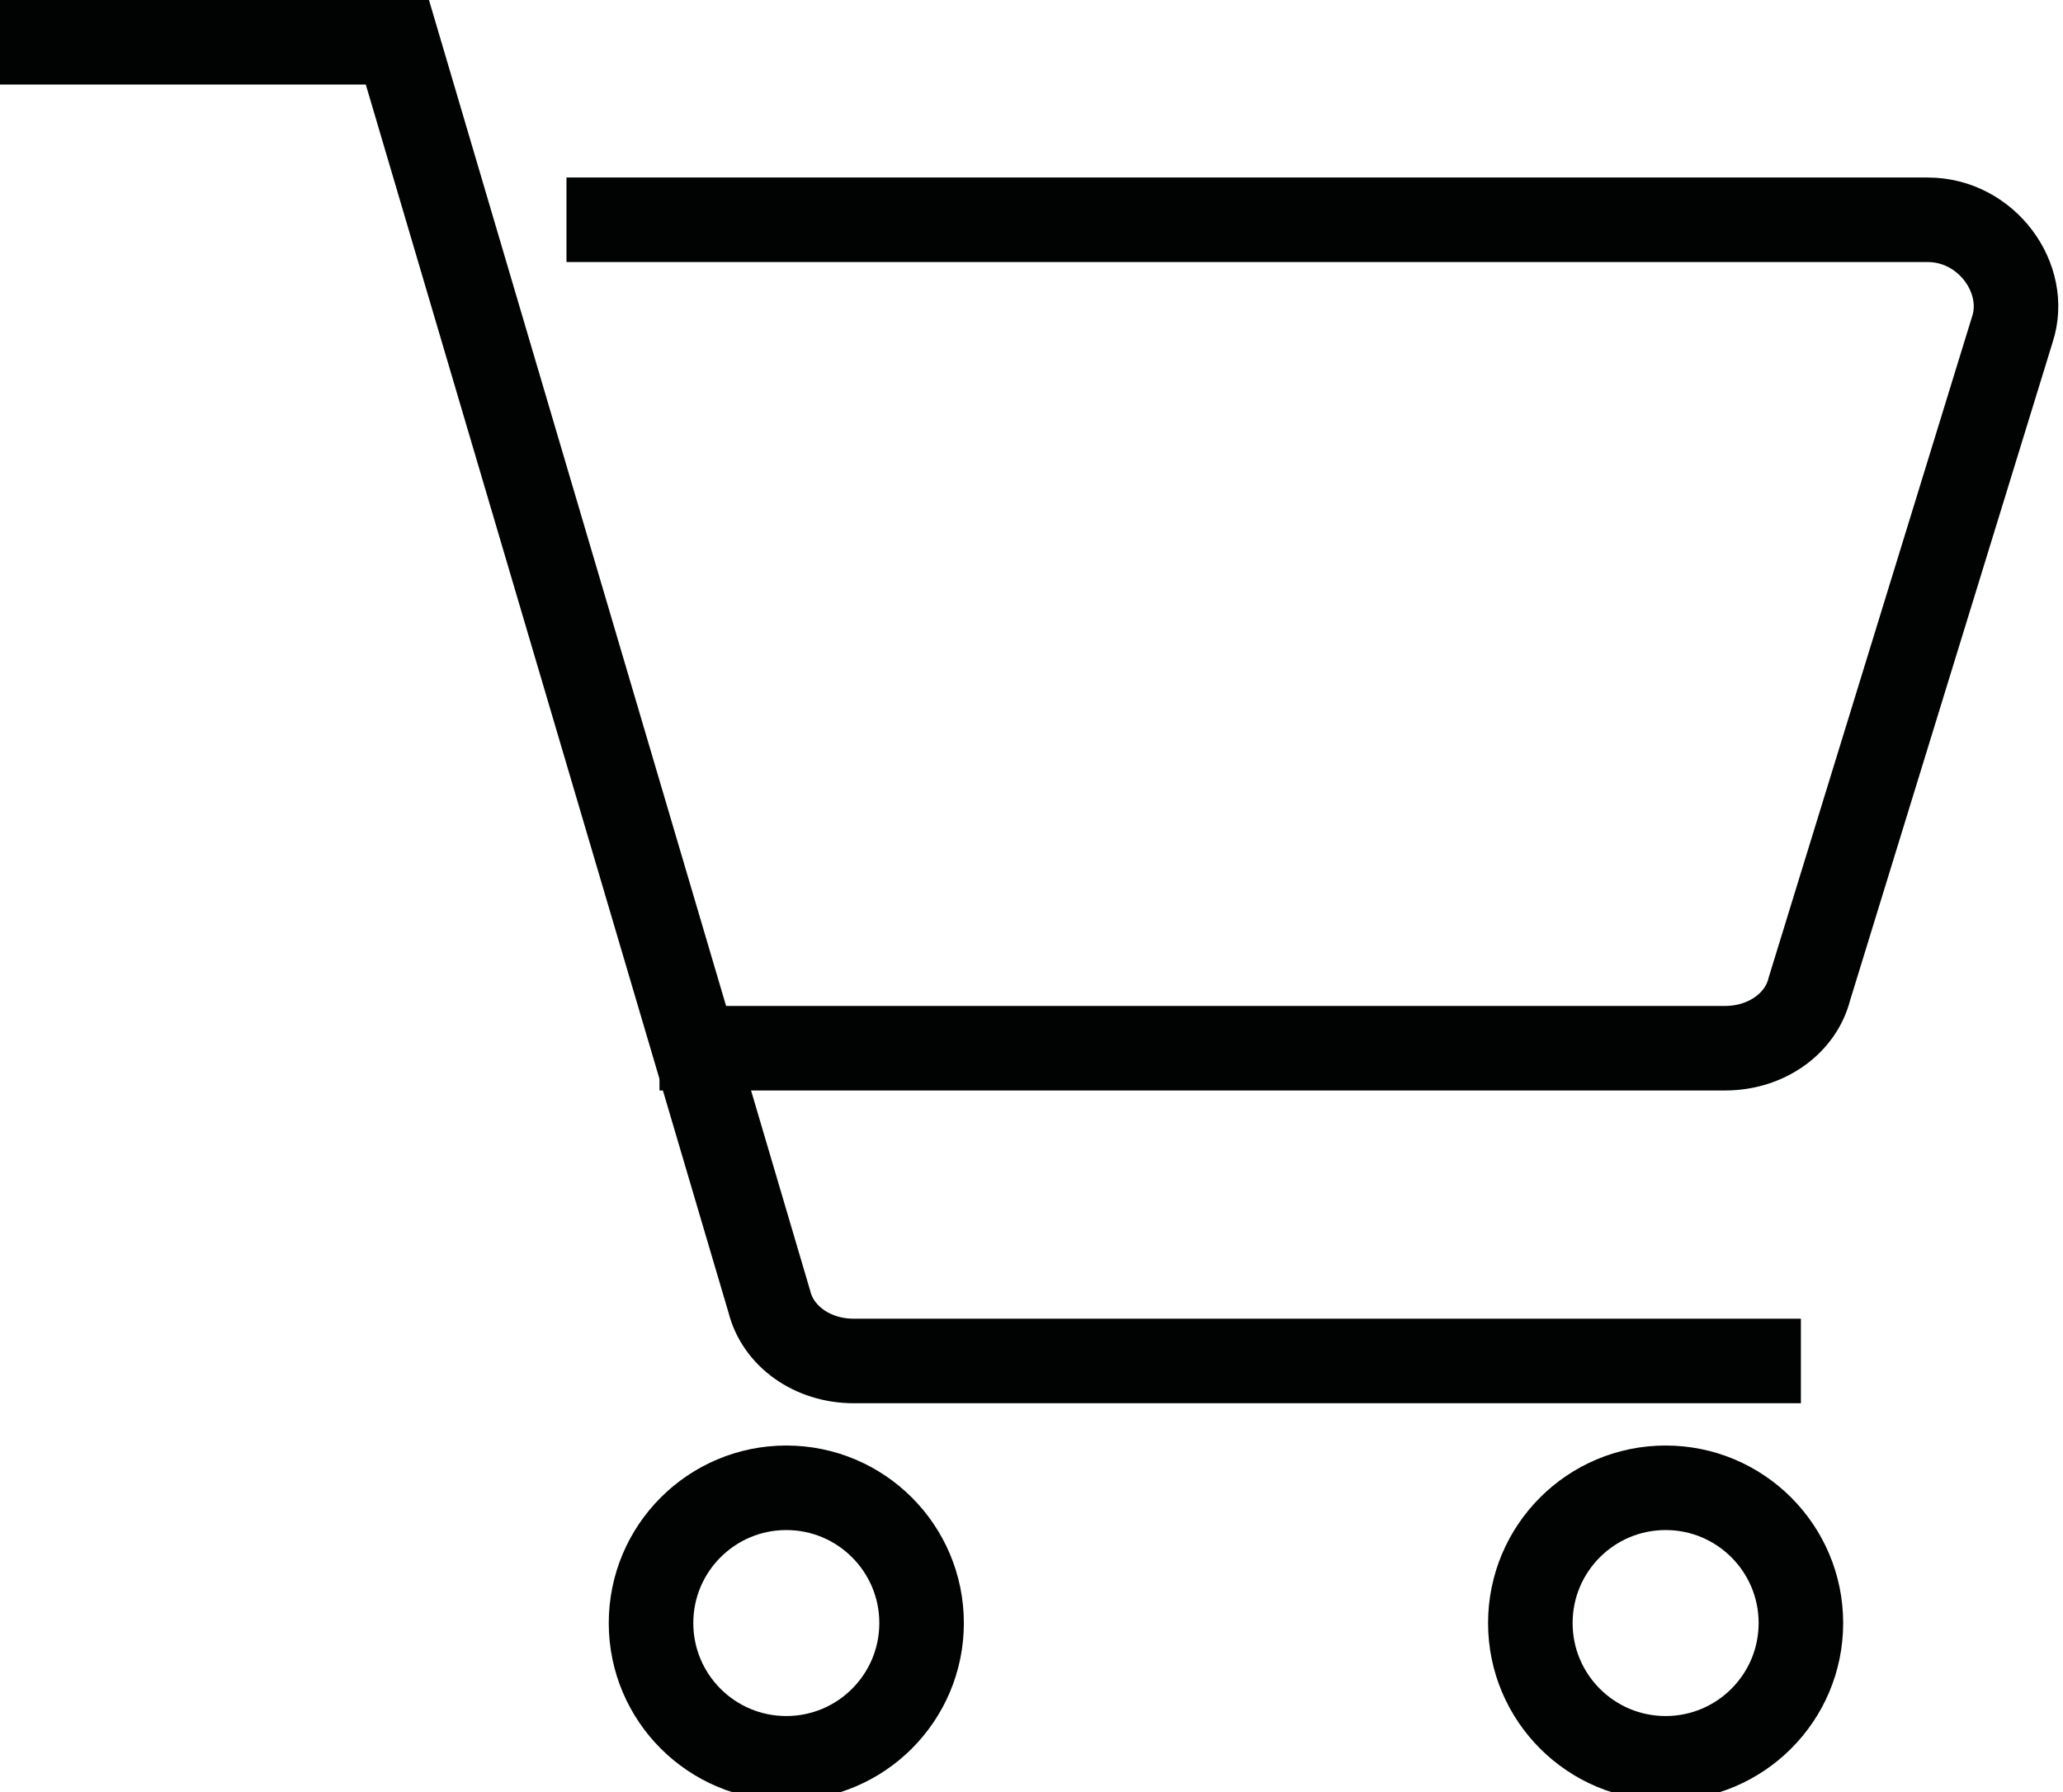 <?xml version="1.0" encoding="utf-8"?>
<!-- Generator: Adobe Illustrator 22.0.0, SVG Export Plug-In . SVG Version: 6.00 Build 0)  -->
<svg version="1.1" id="Laag_1" xmlns="http://www.w3.org/2000/svg" xmlns:xlink="http://www.w3.org/1999/xlink" x="0px" y="0px"
	 viewBox="0 0 24.4 21.2" style="enable-background:new 0 0 24.4 21.2;" xml:space="preserve">
<style type="text/css">
	.st0{fill:none;stroke:#010202;stroke-miterlimit:10;}
	.st1{fill:none;stroke:#010202;stroke-linejoin:round;stroke-miterlimit:10;}
</style>
<g>
	<path class="st0" d="M-15.3,21.5v-1.1c0,0,1.7-1.2,1.7-2.8v-1.1"/>
	<path class="st0" d="M-20.3,9.3l-2.2,1.7c-0.8,0.7-1.1,1.1-1.1,2.2v3.8l0,4.6"/>
	<polyline class="st0" points="-24.1,23.7 -24.1,21.5 -14.2,21.5 -14.2,23.7 	"/>
	<g>
		<polyline class="st0" points="-20.3,13.7 -20.3,-2.4 -8.6,-2.4 -8.6,16.5 -16.9,16.5 		"/>
		<path class="st0" d="M-14.7,14.2h2.2c0-0.9,0.7-1.7,1.7-1.7V1.5c-0.9,0-1.7-0.7-1.7-1.7h-3.9c0,0.9-0.7,1.7-1.7,1.7v8.3"/>
	</g>
	<path class="st0" d="M-21.4,14.8c0,0,3.4-3.4,4.4-4.4c1-1,2.6,1.5,1.4,3c-0.6,0.6-1.4,1.4-1.4,1.4c0,0.2,0,1.4,0,1.7
		c0,2.2-1.9,2.2-2.2,2.2"/>
</g>
<g>
	<path class="st0" d="M6.7,2.6h16.1c0.7,0,1.2,0.7,1,1.3l-2.4,7.8c-0.1,0.4-0.5,0.7-1,0.7H7.8"/>
	<path class="st0" d="M21.3,16.1H10.1c-0.5,0-0.9-0.3-1-0.7L4.7,0.5H0"/>
	<circle class="st0" cx="9.3" cy="19.2" r="1.6"/>
	<circle class="st0" cx="19.7" cy="19.2" r="1.6"/>
</g>
<g>
	<path class="st0" d="M35.1,8.7c0,1.2,1,2.2,2.2,2.2c1.2,0,2.2-1,2.2-2.2c0,1.2,1,2.2,2.2,2.2c1.2,0,2.2-1,2.2-2.2
		c0,1.2,1,2.2,2.2,2.2c1.2,0,2.2-1,2.2-2.2c0,1.2,1,2.2,2.2,2.2c1.2,0,2.2-1,2.2-2.2c0,1.2,1,2.2,2.2,2.2c1.2,0,2.2-1,2.2-2.2V5.4
		H35.1V8.7z"/>
	<line class="st0" x1="39.6" y1="7.6" x2="39.6" y2="8.7"/>
	<line class="st0" x1="44" y1="7.6" x2="44" y2="8.7"/>
	<line class="st0" x1="48.4" y1="7.6" x2="48.4" y2="8.7"/>
	<line class="st0" x1="52.9" y1="7.6" x2="52.9" y2="8.7"/>
	<polyline class="st0" points="55.6,10.9 55.6,20.9 36.8,20.9 36.8,10.9 	"/>
	<polyline class="st0" points="45.1,10.4 45.1,20.9 36.8,20.9 36.8,10.9 	"/>
	<line class="st0" x1="42.9" y1="14.3" x2="42.9" y2="16.5"/>
	<line class="st0" x1="54" y1="14.8" x2="49.5" y2="19.2"/>
	<line class="st0" x1="54" y1="17.6" x2="52.3" y2="19.2"/>
	<polygon class="st0" points="53.4,1 39,1 35.1,4.8 35.1,5.4 57.3,5.4 57.3,4.8 	"/>
	<rect x="39" y="-2.4" class="st0" width="14.4" height="3.3"/>
	<polyline class="st1" points="39.6,5.4 39.6,4.8 41.2,2.1 41.2,1 	"/>
	<polyline class="st1" points="52.9,5.4 52.9,4.8 51.2,2.1 51.2,1 	"/>
	<polyline class="st1" points="44,5.4 44,4.8 44.5,2.1 44.5,1 	"/>
	<polyline class="st1" points="48.4,5.4 48.4,4.8 47.9,2.1 47.9,1 	"/>
</g>
<g>
	<polyline class="st1" points="-12.6,45.2 -11,45.2 -11,48.9 -2,41.5 -11,34.1 -11,37.3 -21,37.3 	"/>
	<polyline class="st1" points="-8.9,53.6 -15.2,53.6 -15.2,56.8 -23.1,49.9 -20.5,47.3 	"/>
	<line class="st1" x1="-5.7" y1="47.3" x2="-0.9" y2="47.3"/>
	<line class="st1" x1="-3.1" y1="50.5" x2="-9.4" y2="50.5"/>
	<line class="st1" x1="-22.1" y1="37.3" x2="-23.1" y2="37.3"/>
	<line class="st1" x1="-24.2" y1="37.3" x2="-25.2" y2="37.3"/>
	<path class="st0" d="M-24.7,45.7v-4.2c0-0.6,0.5-1.1,1.1-1.1h0.5c0.6,0,1.1,0.5,1.1,1.1v4.2"/>
	<line class="st0" x1="-24.7" y1="43.6" x2="-22.1" y2="43.6"/>
	<path class="st0" d="M-20,43.6h1.6c0.6,0,1.1-0.5,1.1-1.1v-1.1c0-0.6-0.5-1.1-1.1-1.1H-20v5.3"/>
	<line class="st0" x1="-14.7" y1="40.4" x2="-14.7" y2="45.2"/>
	<line class="st0" x1="-15.7" y1="40.4" x2="-13.6" y2="40.4"/>
	<line class="st0" x1="-15.7" y1="45.2" x2="-13.6" y2="45.2"/>
	<line class="st1" x1="-20" y1="34.6" x2="-26.3" y2="34.6"/>
	<line class="st1" x1="-7.8" y1="53.6" x2="-6.8" y2="53.6"/>
	<line class="st1" x1="-5.7" y1="53.6" x2="-4.6" y2="53.6"/>
</g>
<g>
	<path class="st0" d="M37.1,37h2c0.3,0,0.5,0.2,0.5,0.5V53c0,0.3-0.2,0.5-0.5,0.5H17.6c-0.3,0-0.5-0.2-0.5-0.5V37.4
		c0-0.3,0.2-0.5,0.5-0.5h2"/>
	<line class="st0" x1="30.8" y1="54.5" x2="30.8" y2="56.5"/>
	<line class="st0" x1="26.4" y1="56.5" x2="26.4" y2="54.5"/>
	<line class="st0" x1="32.7" y1="56.5" x2="24.4" y2="56.5"/>
	<line class="st0" x1="17.1" y1="50.6" x2="39.6" y2="50.6"/>
	<line class="st0" x1="27.9" y1="52.1" x2="29.3" y2="52.1"/>
	<polyline class="st0" points="21,49.1 21,35 35.7,35 35.7,49.1 	"/>
	<line class="st0" x1="21" y1="37.9" x2="35.7" y2="37.9"/>
	<line class="st0" x1="22.5" y1="36.5" x2="23.5" y2="36.5"/>
	<line class="st0" x1="24.4" y1="36.5" x2="25.4" y2="36.5"/>
	<line class="st0" x1="26.4" y1="36.5" x2="27.4" y2="36.5"/>
</g>
<g>
	<path class="st0" d="M73.4,52.6H52.7c-0.6,0-1-0.4-1-1V36.8c0-0.6,0.4-1,1-1h20.7c0.6,0,1,0.4,1,1v14.8
		C74.4,52.2,74,52.6,73.4,52.6z"/>
	<line class="st0" x1="65.5" y1="53.6" x2="65.5" y2="55.6"/>
	<line class="st0" x1="61.1" y1="55.6" x2="61.1" y2="53.6"/>
	<line class="st0" x1="67.5" y1="55.6" x2="59.1" y2="55.6"/>
	<line class="st0" x1="51.7" y1="49.6" x2="74.4" y2="49.6"/>
	<line class="st0" x1="62.6" y1="51.1" x2="64.1" y2="51.1"/>
	<line class="st0" x1="53.2" y1="37.8" x2="57.2" y2="37.8"/>
	<line class="st0" x1="55.2" y1="39.8" x2="56.7" y2="39.8"/>
	<line class="st0" x1="57.2" y1="39.8" x2="63.1" y2="39.8"/>
	<line class="st0" x1="55.2" y1="41.8" x2="59.6" y2="41.8"/>
	<line class="st0" x1="60.1" y1="41.8" x2="62.1" y2="41.8"/>
	<line class="st0" x1="55.2" y1="45.7" x2="56.7" y2="45.7"/>
	<line class="st0" x1="57.2" y1="45.7" x2="66.5" y2="45.7"/>
	<line class="st0" x1="55.2" y1="47.7" x2="59.6" y2="47.7"/>
	<line class="st0" x1="60.1" y1="47.7" x2="62.1" y2="47.7"/>
	<line class="st0" x1="53.2" y1="43.7" x2="57.7" y2="43.7"/>
</g>
</svg>
